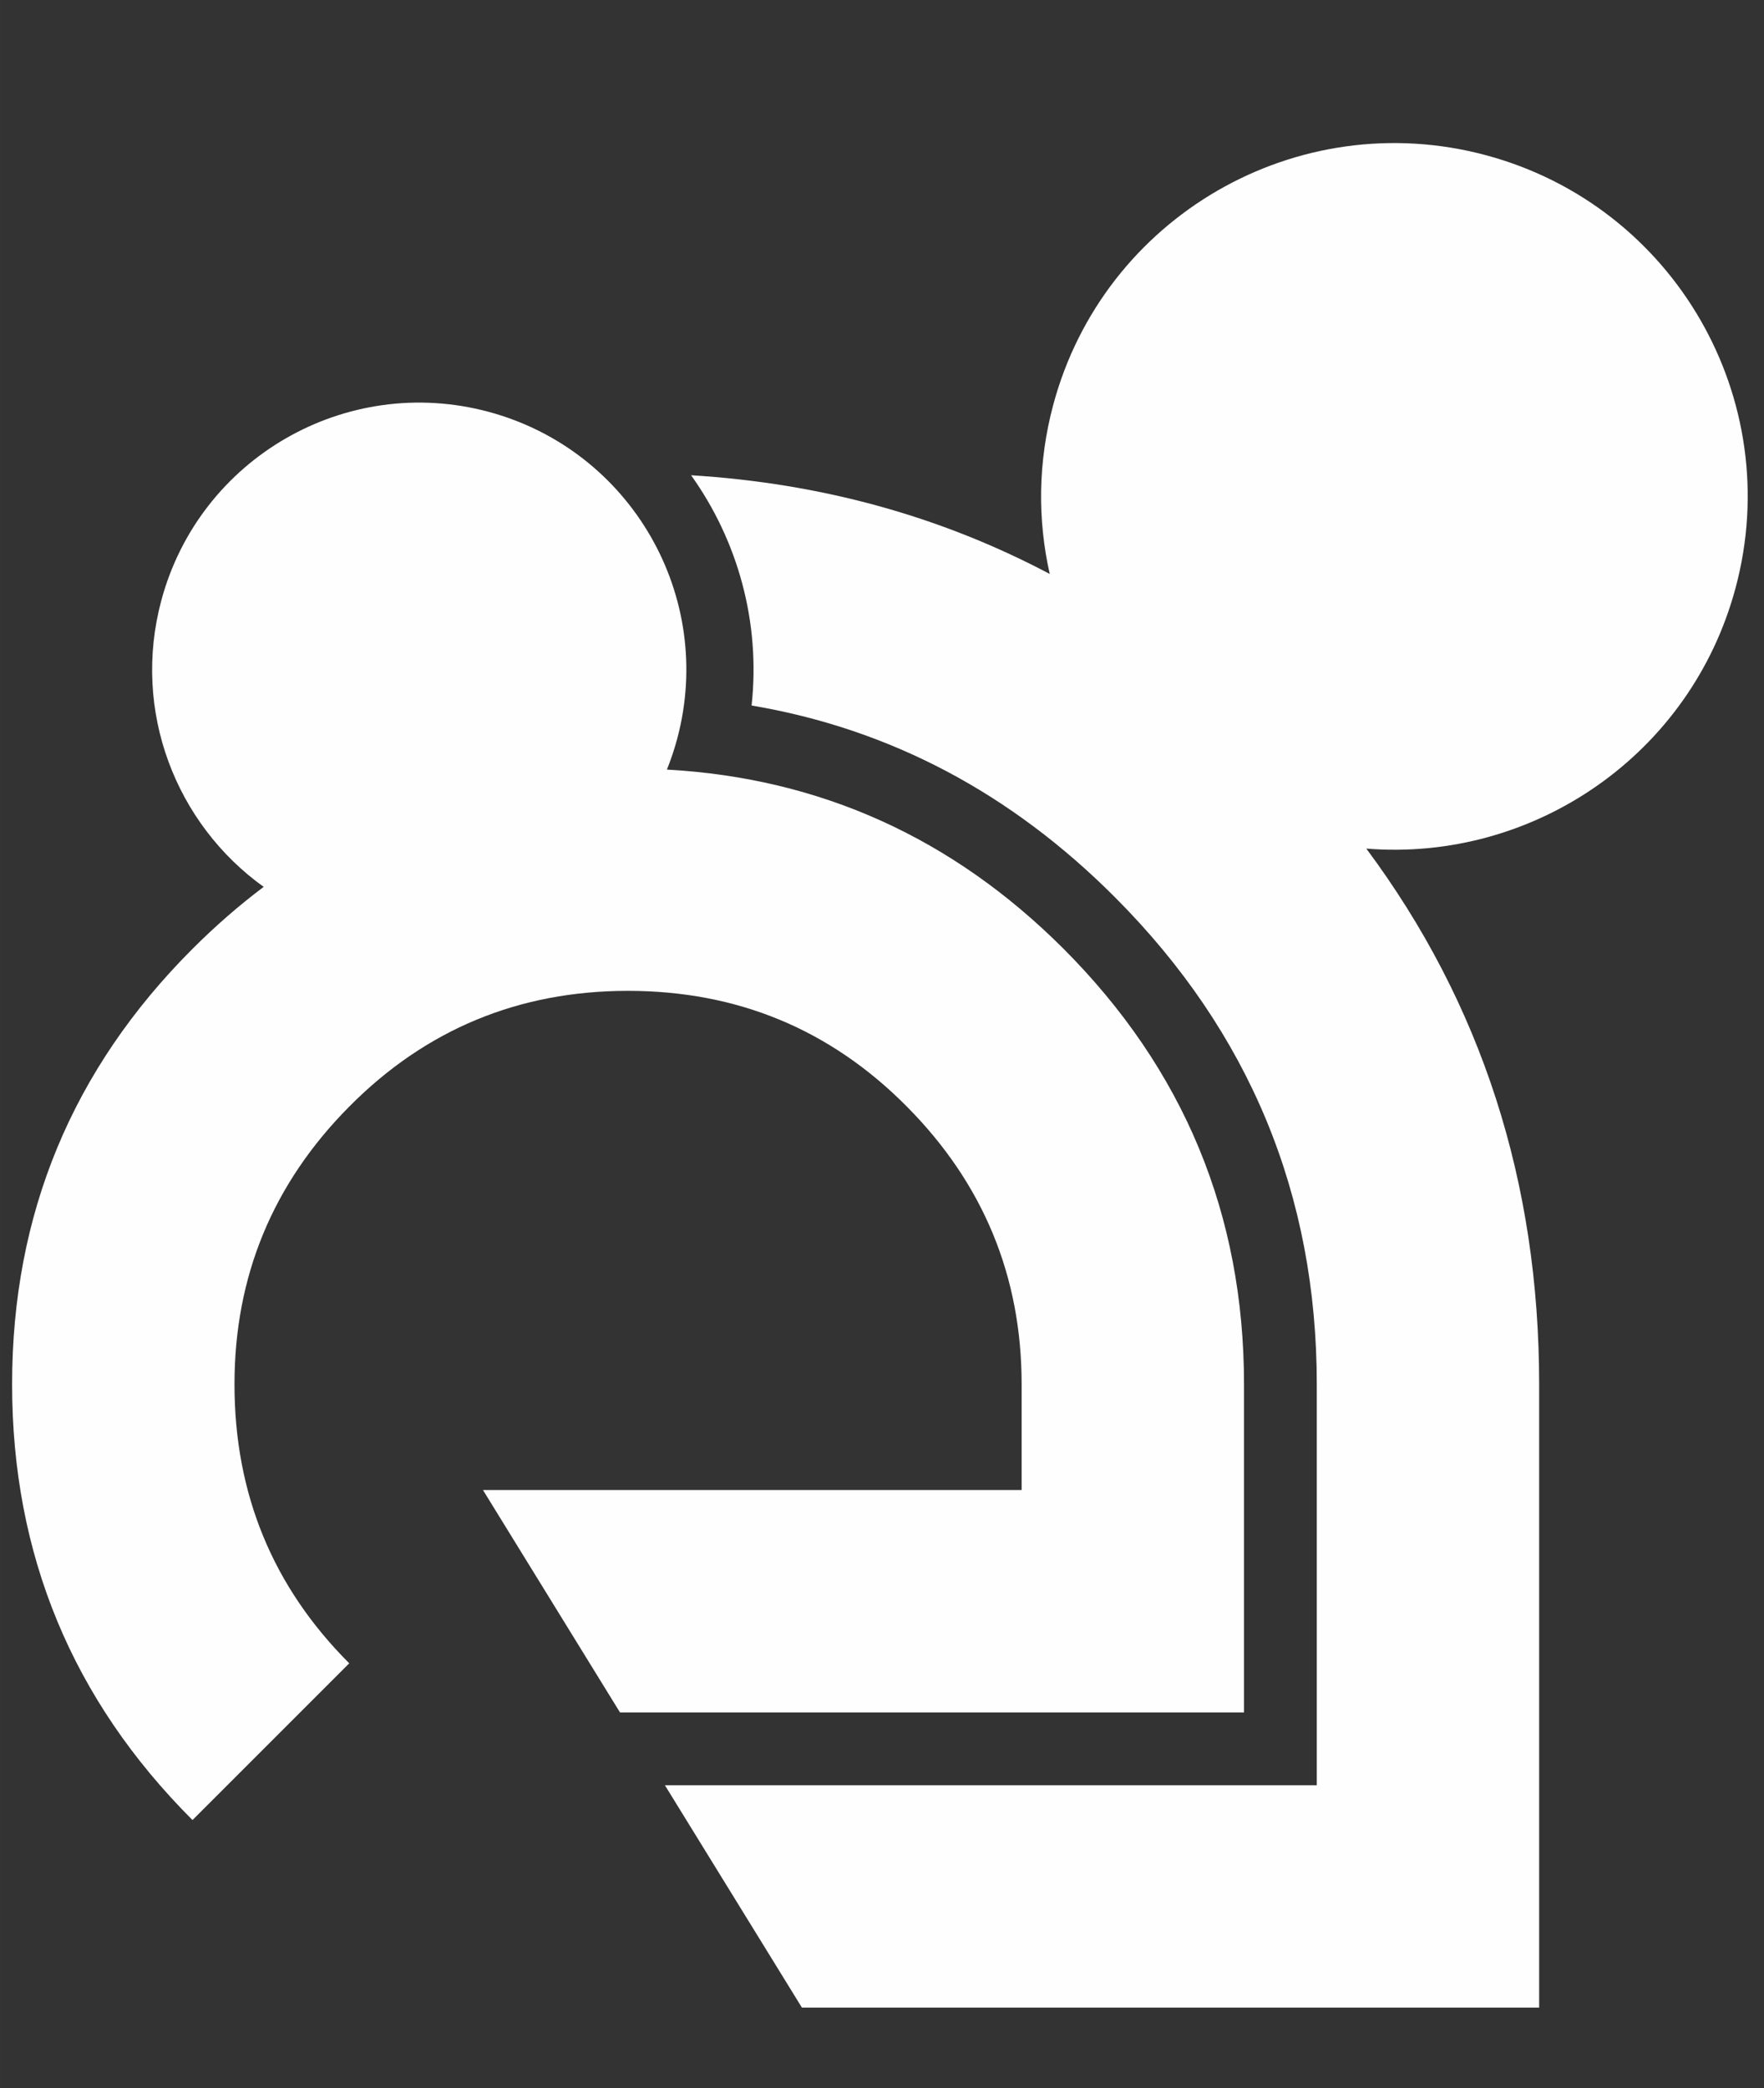 <?xml version="1.0" encoding="UTF-8"?> <!-- Creator: CorelDRAW 2018 (64-Bit) --> <svg xmlns="http://www.w3.org/2000/svg" xmlns:xlink="http://www.w3.org/1999/xlink" xml:space="preserve" width="38.98mm" height="46.143mm" style="shape-rendering:geometricPrecision; text-rendering:geometricPrecision; image-rendering:optimizeQuality; fill-rule:evenodd; clip-rule:evenodd" viewBox="0 0 13824.66 16365.23"><rect x="0" y="0" width="13824.66" height="16365.23" fill="#333333" stroke="none"/> <defs> <style type="text/css"> <![CDATA[ .fil0 {fill:none} .fil1 {fill:#FEFEFE;fill-rule:nonzero} ]]> </style> </defs> <g id="текст">  <rect class="fil0" x="0" y="0" width="13824.66" height="16365.23"></rect> <path class="fil1" d="M11644.63 1216.06c-1476.91,-395.62 -2994.89,480.74 -3390.59,1957.65 -120.12,448.57 -122.89,900.7 -27.13,1324.27 -856.26,-453.15 -1792.95,-711.16 -2810.82,-773.58 365.58,511.56 545.36,1150.77 474.22,1804.41 1084.59,183.64 2034.76,686.05 2852.53,1507.52 1050.61,1055.29 1577,2327.71 1577,3812.07l0 3141.86 -5109.06 0 1073.95 1742.8 5777.84 0 0 -4884.66c0,-1584.87 -451.7,-2985.18 -1354.62,-4198.22 1306.6,105.8 2542.77,-732.02 2894.13,-2043.52 395.73,-1476.7 -480.64,-2994.72 -1957.44,-3390.59z"></path> <path class="fil1" d="M5226.77 6030.86c31.17,-77.67 58.16,-157.93 80.4,-240.81 299.16,-1116.58 -363.42,-2264.08 -1479.93,-2563.24 -1116.51,-299.12 -2264.15,363.38 -2563.31,1479.96 -232.05,865.8 114.48,1750.28 802.49,2243.37 -192.94,144.95 -378.85,306.89 -557.85,485.81 -943.18,943.25 -1413.78,2079.23 -1413.78,3412.43 0,1333.42 470.6,2471.59 1413.78,3414.85l1228.51 -1228.37c-599.73,-599.73 -899.42,-1328.56 -899.42,-2186.48 0,-845.72 299.69,-1572.14 899.42,-2176.48 599.52,-604.59 1328.31,-906.83 2183.79,-906.83 857.92,0 1586.86,302.24 2186.37,906.83 599.55,604.34 899.42,1330.76 899.42,2176.48l0 828.73 -4221.49 0 1073.88 1742.84 4890.45 0 0 -2571.57c0,-1333.2 -472.94,-2469.18 -1413.75,-3412.43 -870.23,-870.27 -1906.65,-1338.03 -3108.99,-1405.09z"></path> </g> </svg> 
